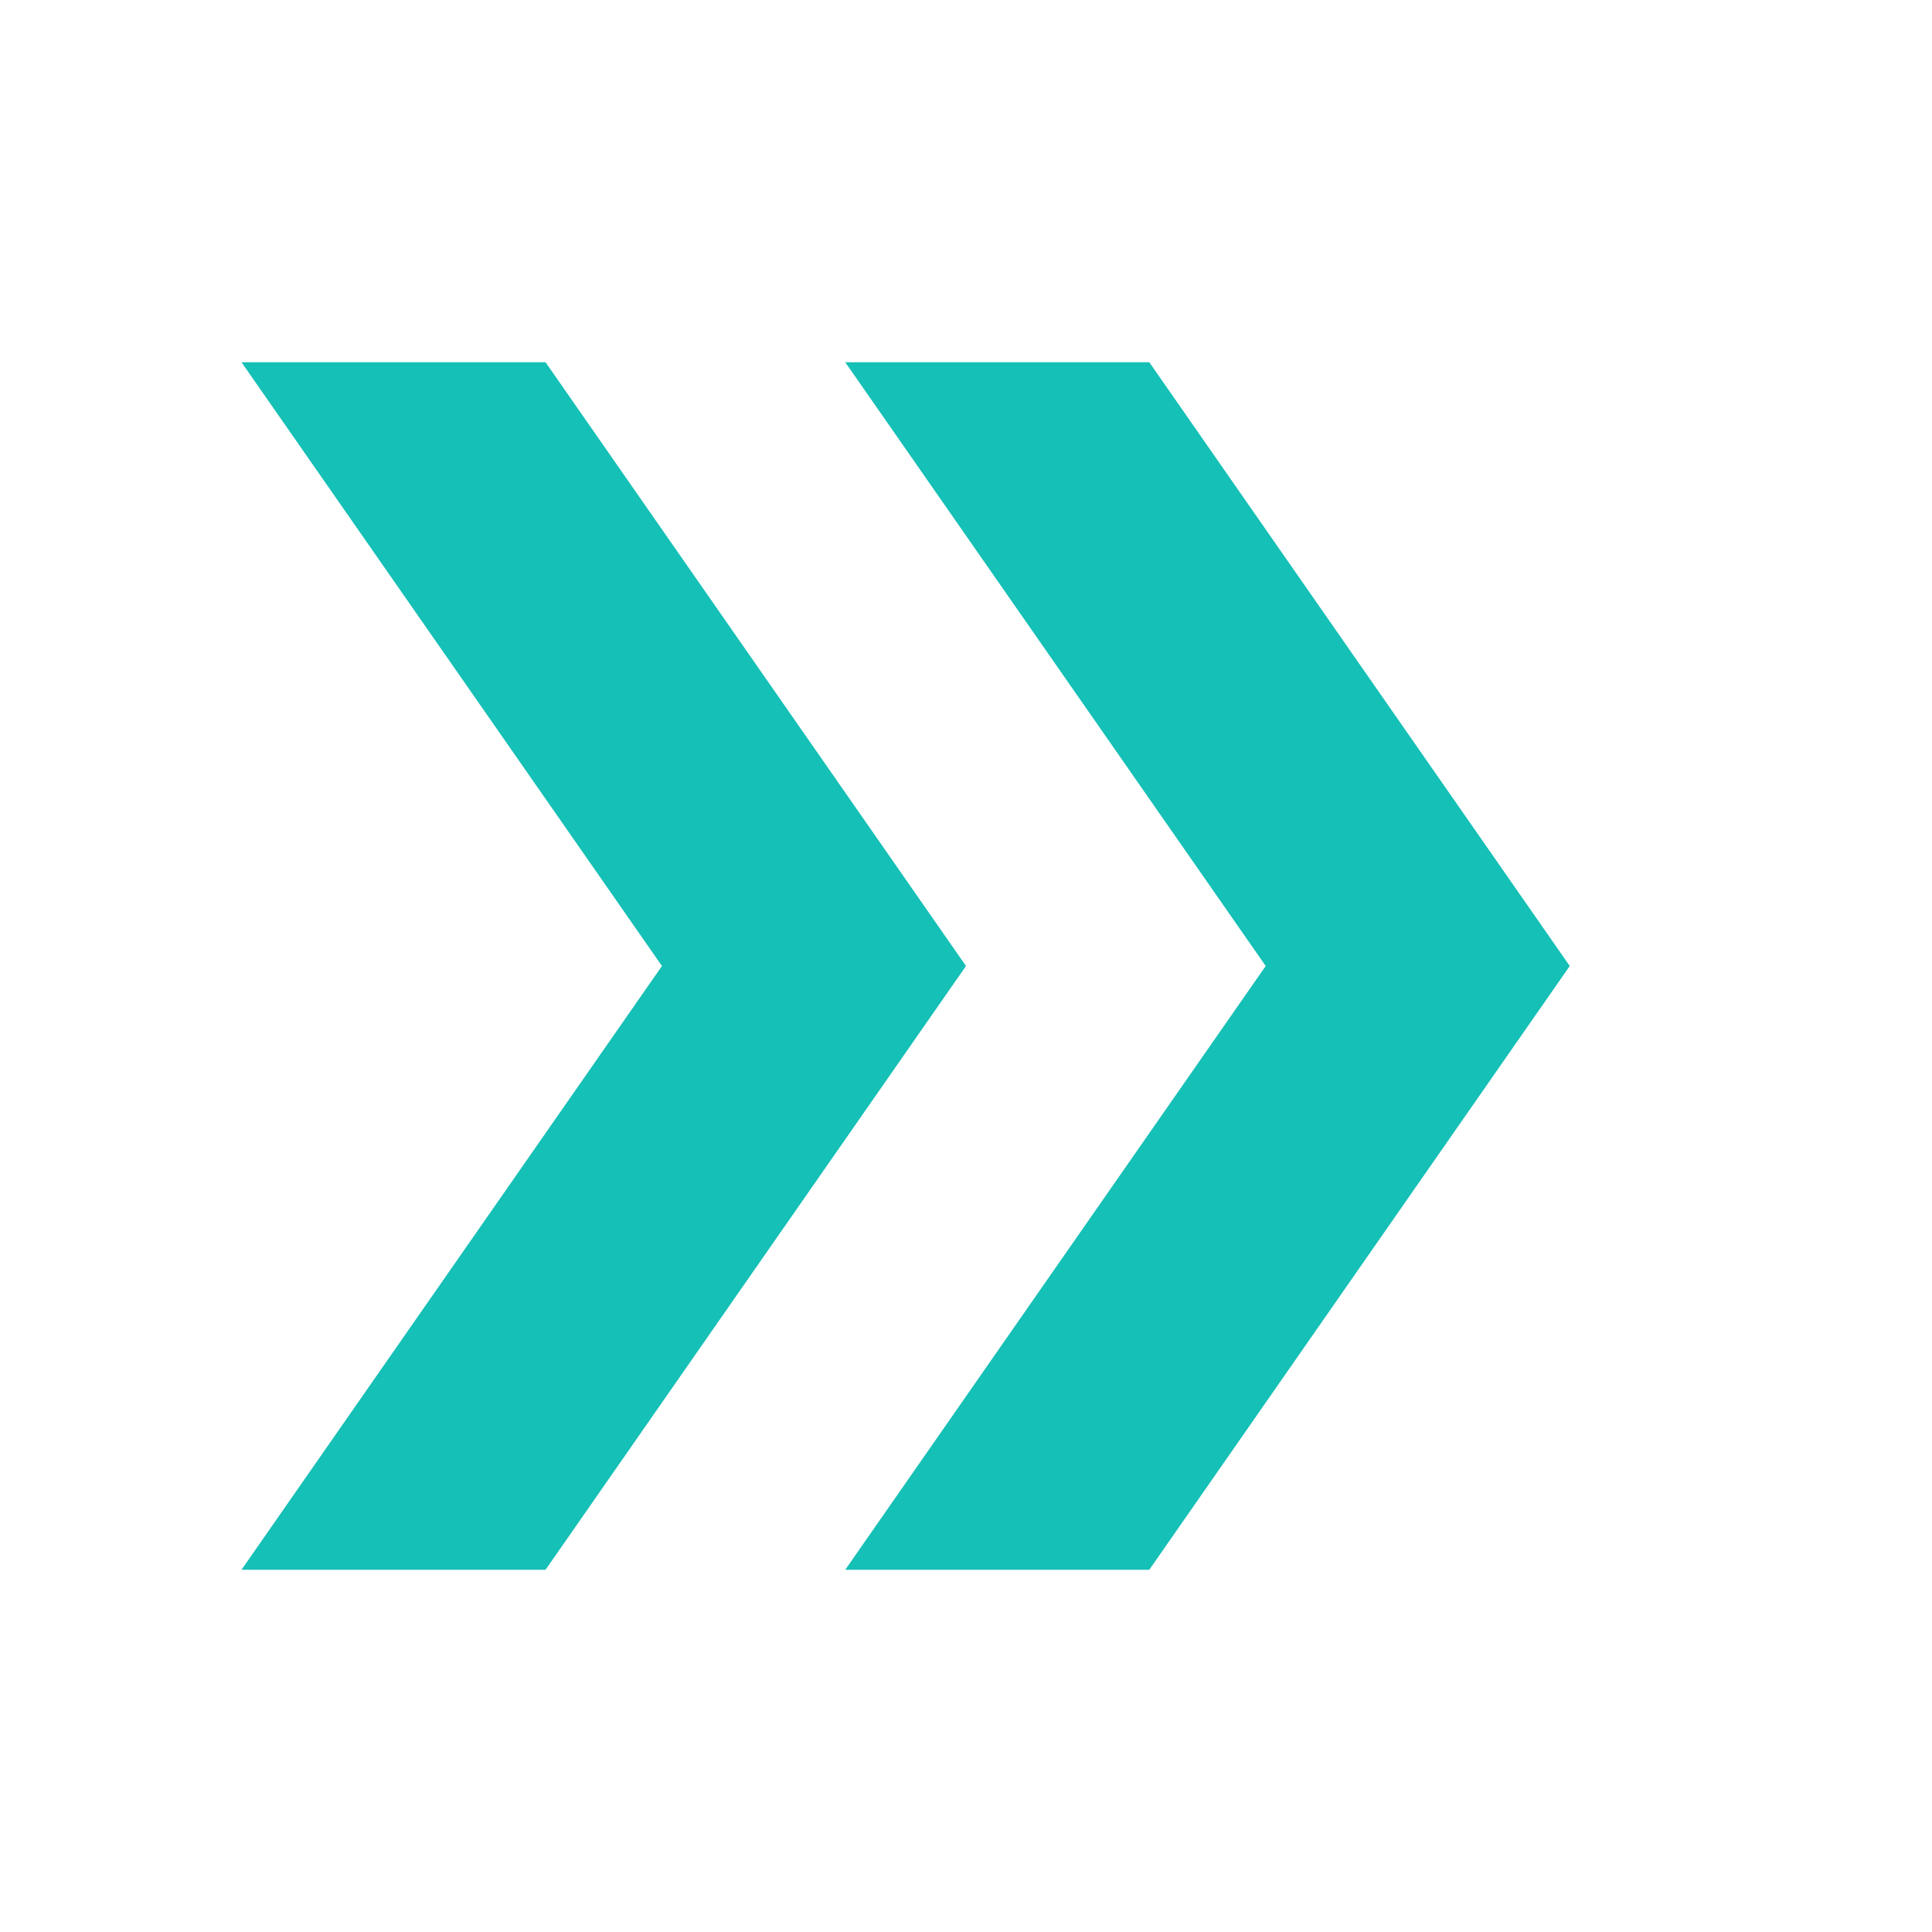 <svg width="16" height="16" viewBox="0 0 16 16" fill="none" xmlns="http://www.w3.org/2000/svg">
<path d="M2 3H4.518L8 8L4.518 13H2L5.482 8L2 3Z" fill="#15C0B6"/>
<path d="M7 3H9.518L13 8L9.518 13H7L10.482 8L7 3Z" fill="#15C0B6"/>
</svg>
